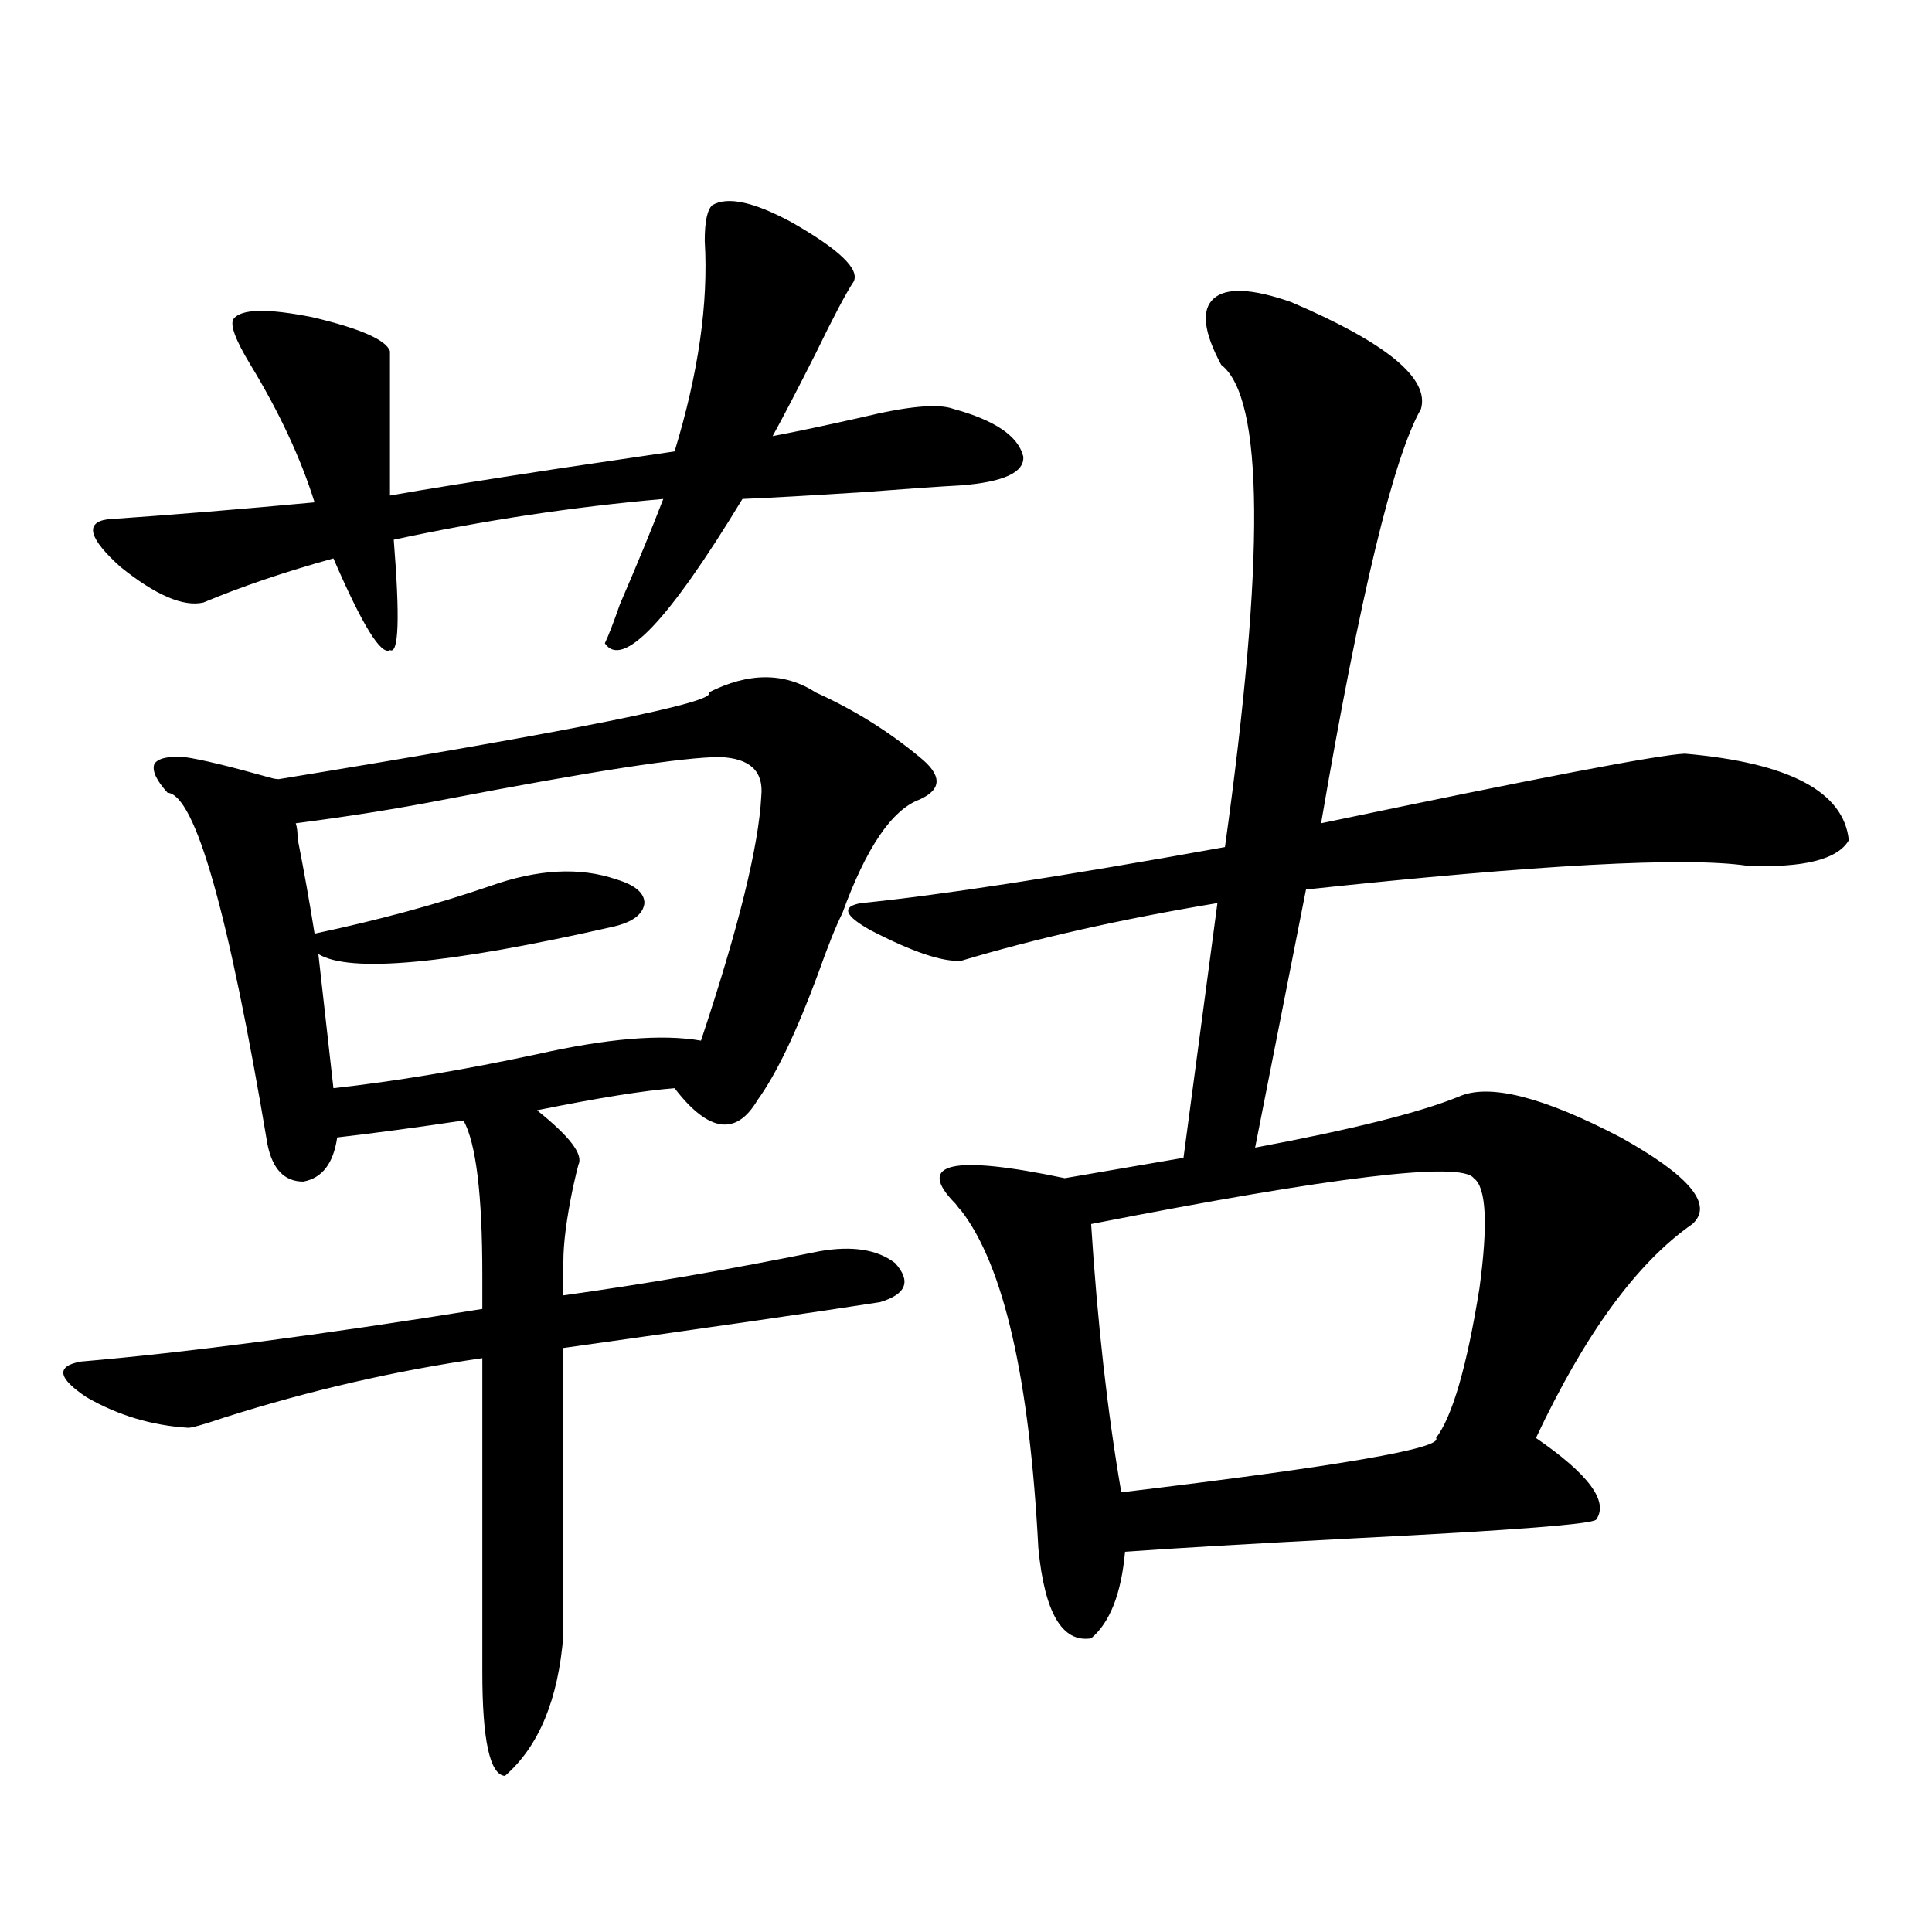 <?xml version="1.0" encoding="utf-8"?>
<!-- Generator: Adobe Illustrator 16.0.0, SVG Export Plug-In . SVG Version: 6.00 Build 0)  -->
<!DOCTYPE svg PUBLIC "-//W3C//DTD SVG 1.1//EN" "http://www.w3.org/Graphics/SVG/1.1/DTD/svg11.dtd">
<svg version="1.1" id="图层_1" xmlns="http://www.w3.org/2000/svg" xmlns:xlink="http://www.w3.org/1999/xlink" x="0px" y="0px"
	 width="1000px" height="1000px" viewBox="0 0 1000 1000" enable-background="new 0 0 1000 1000" xml:space="preserve">
<path d="M424.282,647.617c16.905-2.925,29.908-0.879,39.023,6.152c8.445,9.38,5.854,16.122-7.805,20.215
	c-29.923,4.696-84.556,12.606-163.898,23.73V846.25c-2.606,33.398-12.683,57.706-30.243,72.949
	c-7.805-0.591-11.707-18.457-11.707-53.613V702.988c-44.877,6.454-89.434,16.699-133.655,30.762
	c-10.411,3.516-16.585,5.273-18.536,5.273c-18.871-1.167-36.432-6.44-52.682-15.82c-14.969-9.956-15.944-16.108-2.927-18.457
	c54.633-4.683,123.899-13.761,207.8-27.246v-17.578c0-41.597-3.262-68.253-9.756-79.98c-23.414,3.516-45.212,6.454-65.364,8.789
	c-1.951,13.485-7.805,21.094-17.561,22.852c-9.756,0-15.944-6.44-18.536-19.336c-20.167-120.108-37.407-180.753-51.706-181.934
	c-5.854-6.44-8.14-11.426-6.829-14.941c1.951-2.925,7.149-4.093,15.609-3.516c8.445,1.181,23.079,4.696,43.901,10.547
	c1.951,0.591,3.567,0.879,4.878,0.879c154.143-25.187,228.287-40.128,222.434-44.824c20.808-10.547,39.344-10.547,55.608,0
	c19.512,8.789,37.393,19.927,53.657,33.398c11.707,9.38,11.707,16.699,0,21.973c-14.313,5.273-27.651,24.911-39.999,58.887
	c-3.262,6.454-7.484,17.001-12.683,31.641c-11.066,29.883-21.463,51.567-31.219,65.039c-11.066,18.759-25.365,16.699-42.926-6.152
	c-15.609,1.181-39.358,4.985-71.218,11.426c16.905,13.485,24.055,22.852,21.463,28.125c-0.655,2.349-1.631,6.454-2.927,12.305
	c-3.262,15.82-4.878,28.427-4.878,37.793v17.578C333.873,664.618,378.095,656.997,424.282,647.617z M368.674,106.211
	c7.805-4.683,21.463-1.758,40.975,8.789c24.71,14.063,35.441,24.321,32.194,30.762c-3.902,5.864-10.411,18.169-19.512,36.914
	c-9.756,19.336-17.24,33.7-22.438,43.066c12.348-2.335,27.637-5.562,45.853-9.668c24.055-5.851,39.999-7.319,47.804-4.395
	c21.463,5.864,33.49,14.063,36.097,24.609c0.641,8.212-10.091,13.184-32.194,14.941c-11.066,0.591-27.972,1.758-50.73,3.516
	c-27.316,1.758-48.139,2.938-62.438,3.516c-38.383,63.281-62.117,88.192-71.218,74.707c1.951-4.093,4.543-10.835,7.805-20.215
	c9.101-21.094,16.585-39.249,22.438-54.492c-46.828,4.106-93.336,11.138-139.509,21.094c3.247,40.43,2.592,59.478-1.951,57.129
	c-4.558,2.938-14.313-12.882-29.268-47.461c-25.365,7.031-47.804,14.653-67.315,22.852c-10.411,2.349-24.725-3.804-42.926-18.457
	c-16.265-14.64-18.536-22.852-6.829-24.609c33.811-2.335,69.587-5.273,107.314-8.789c-7.164-22.852-18.216-46.582-33.17-71.191
	c-7.805-12.882-10.731-20.792-8.78-23.73c3.902-5.273,17.561-5.562,40.975-0.879c24.71,5.864,38.048,11.728,39.999,17.578v74.707
	c16.25-2.925,45.518-7.608,87.803-14.063c27.957-4.093,47.804-7.031,59.511-8.789c12.348-40.43,17.561-76.753,15.609-108.984
	C364.771,114.712,366.067,108.56,368.674,106.211z M372.576,391.855c-18.871,0-66.34,7.333-142.436,21.973
	c-24.069,4.696-49.755,8.789-77.071,12.305c0.641,1.758,0.976,4.395,0.976,7.91c3.247,16.411,6.174,32.821,8.78,49.219
	c33.17-7.031,63.413-15.229,90.729-24.609c24.71-8.789,46.493-9.956,65.364-3.516c9.756,2.938,14.634,7.031,14.634,12.305
	c-0.655,5.864-6.188,9.97-16.585,12.305c-85.211,19.336-135.941,24.032-152.191,14.063l7.805,69.434
	c31.859-3.516,66.98-9.366,105.363-17.578c36.417-8.198,64.709-10.547,84.876-7.031c19.512-58.585,29.908-100.772,31.219-126.563
	C395.335,399.188,388.186,392.446,372.576,391.855z M668.179,156.309c49.42,21.094,71.858,39.551,67.315,55.371
	c-14.313,25.2-31.554,96.68-51.706,214.453c111.857-23.429,174.63-35.444,188.288-36.035c53.978,4.696,82.27,19.638,84.876,44.824
	c-5.854,9.97-23.414,14.364-52.682,13.184c-31.874-4.683-107.97-0.577-228.287,12.305l-26.341,133.594
	c50.075-9.366,85.196-18.155,105.363-26.367c15.609-7.031,43.566,0,83.9,21.094c35.762,19.927,48.124,34.868,37.072,44.824
	c-28.627,19.927-55.608,56.841-80.974,110.742c27.316,18.759,37.713,32.821,31.219,42.188c-1.311,2.349-42.605,5.575-123.899,9.668
	c-55.943,2.938-95.942,5.273-119.997,7.031c-1.951,21.671-7.805,36.612-17.561,44.824c-14.969,2.335-24.069-13.184-27.316-46.582
	c-4.558-87.891-17.896-146.187-39.999-174.902c-0.655-0.577-1.631-1.758-2.927-3.516c-20.822-21.094-1.951-25.488,56.584-13.184
	l61.462-10.547l17.561-131.836c-49.435,8.212-93.656,18.169-132.68,29.883c-9.756,0.591-25.365-4.683-46.828-15.82
	c-13.658-7.608-15.289-12.305-4.878-14.063c40.975-4.093,103.732-13.761,188.288-29.004
	c20.808-149.414,20.152-232.608-1.951-249.609c-9.115-16.987-10.411-28.413-3.902-34.277
	C634.674,148.7,648.012,149.277,668.179,156.309z M762.811,609.824c-6.509-8.789-72.528-0.879-198.044,23.73
	c3.247,50.977,8.445,97.271,15.609,138.867c112.513-13.472,166.825-22.852,162.923-28.125c8.445-11.124,15.93-36.914,22.438-77.344
	C770.28,633.555,769.305,614.521,762.811,609.824z"/>
</svg>
